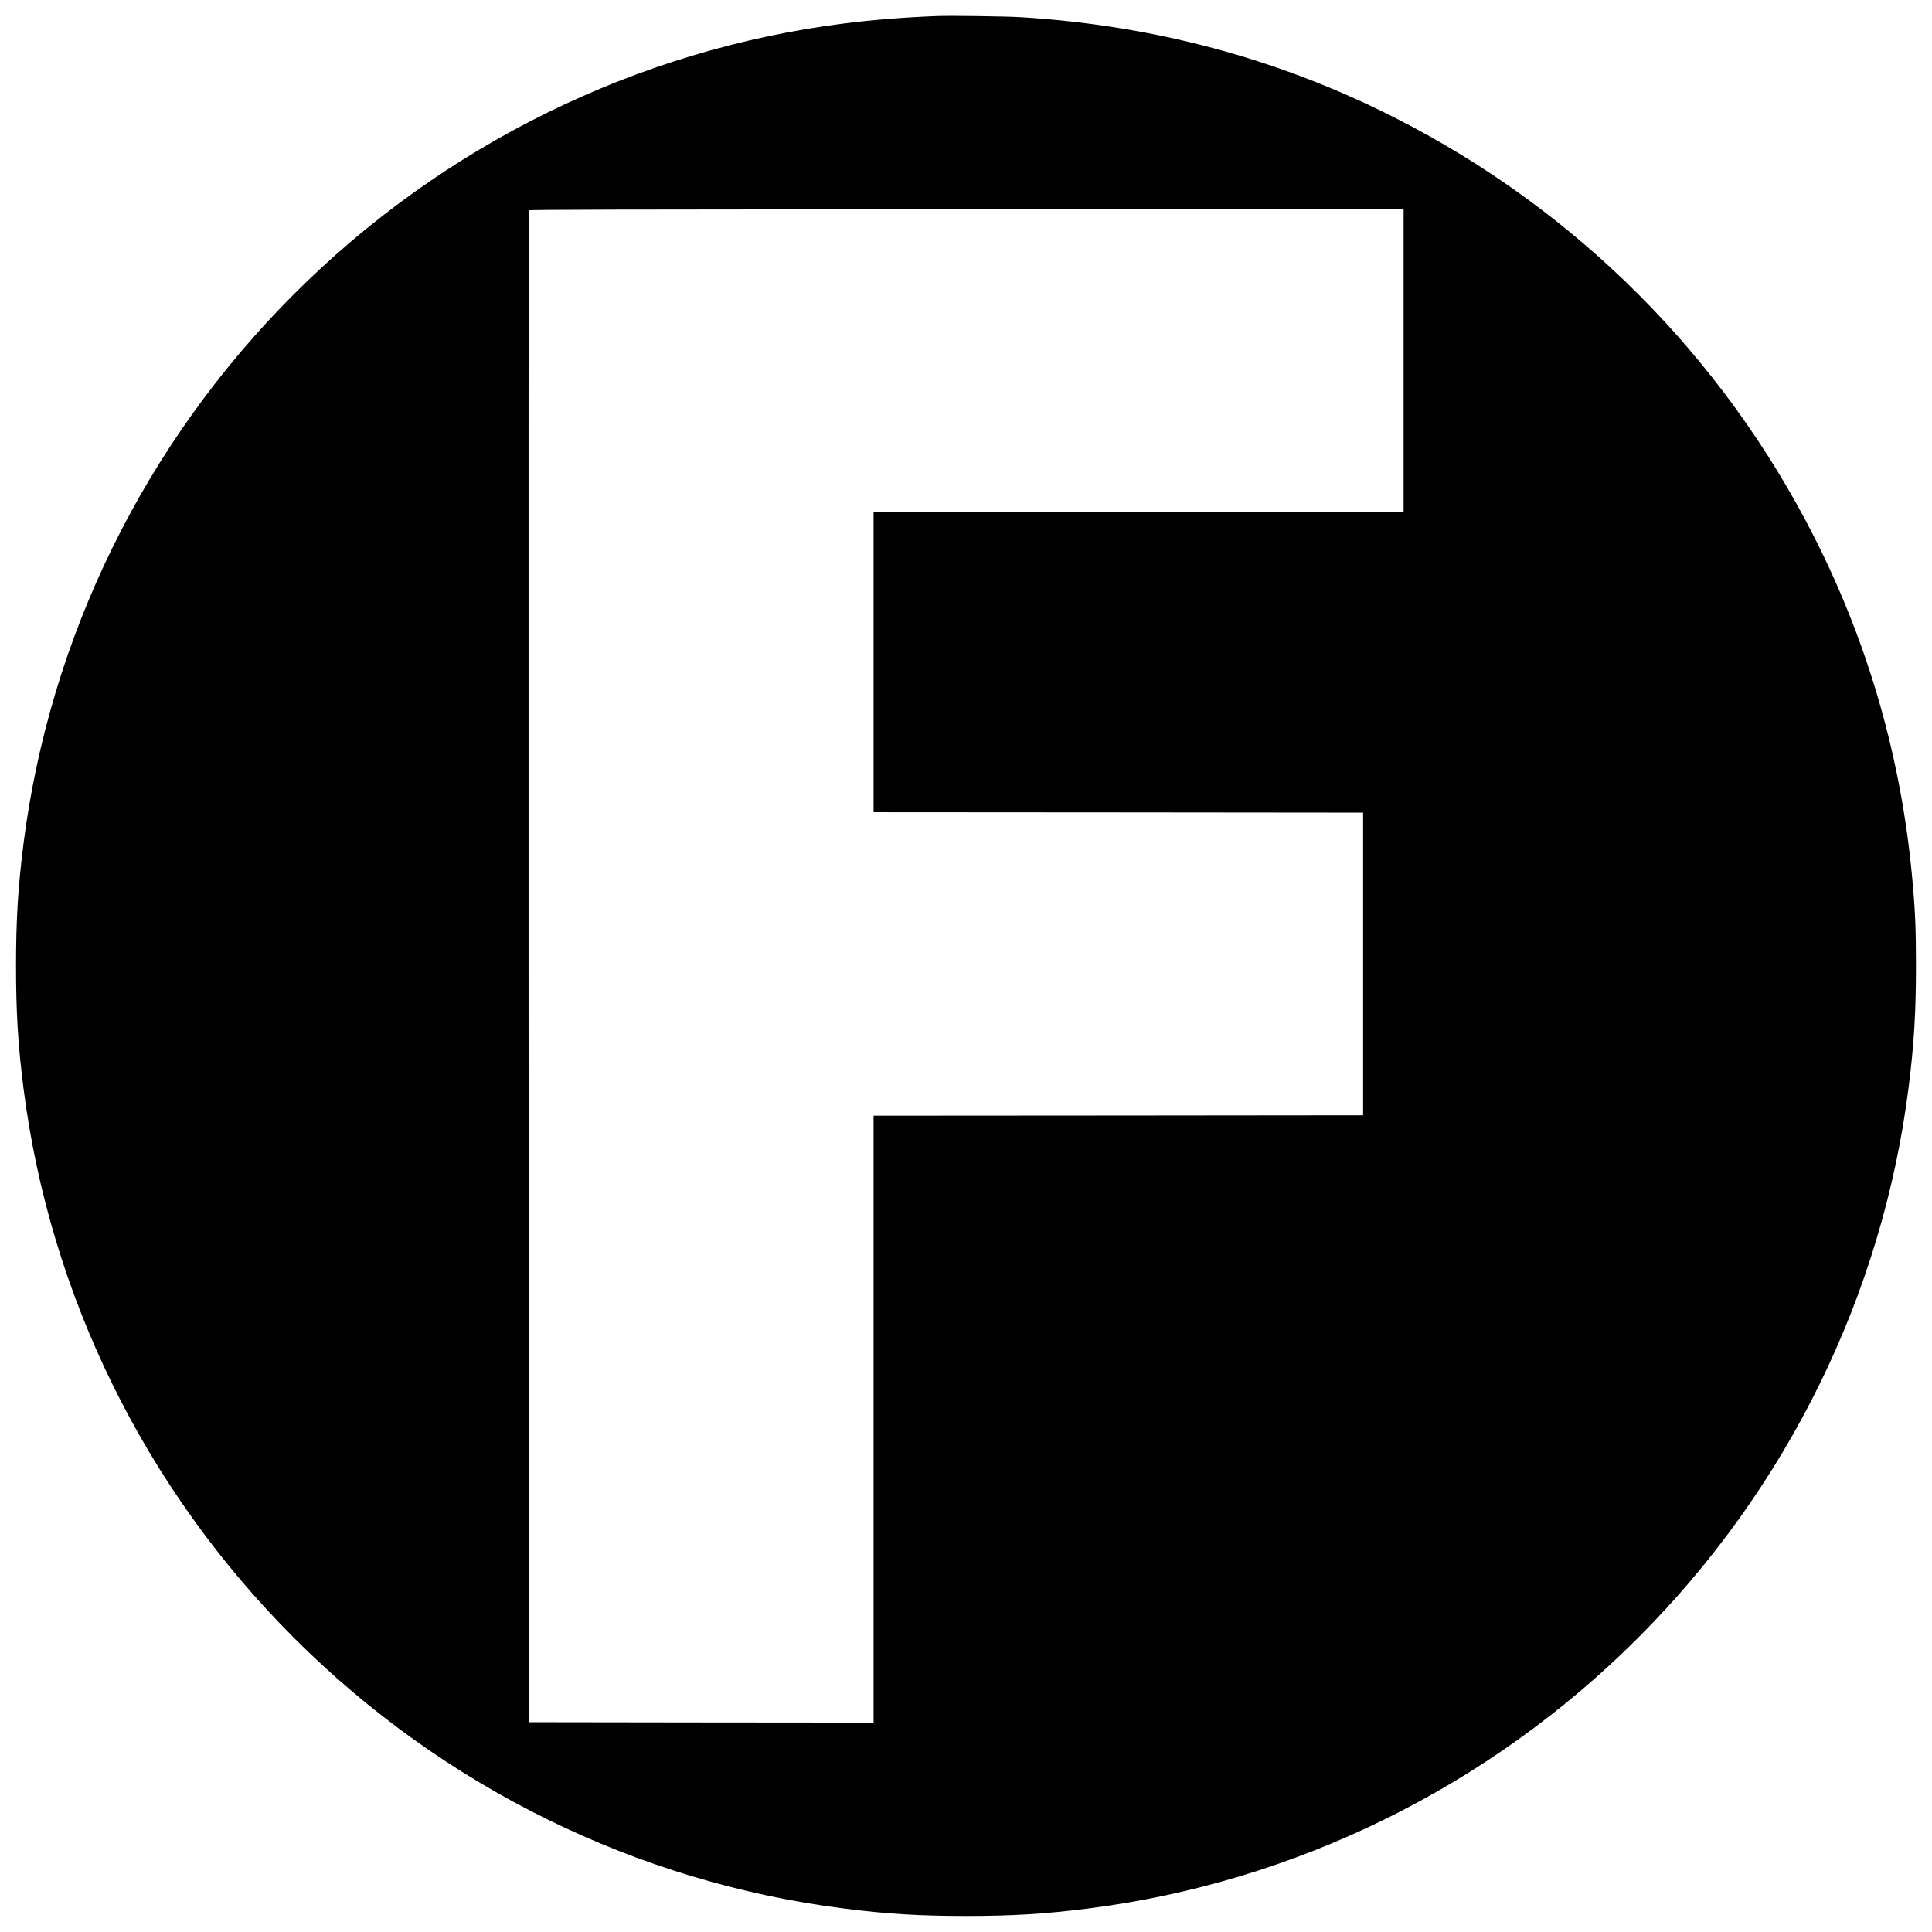 <?xml version="1.0" standalone="no"?>
<!DOCTYPE svg PUBLIC "-//W3C//DTD SVG 20010904//EN"
 "http://www.w3.org/TR/2001/REC-SVG-20010904/DTD/svg10.dtd">
<svg version="1.0" xmlns="http://www.w3.org/2000/svg"
 width="2362pt" height="2362pt" viewBox="0 0 2362 2362"
 preserveAspectRatio="xMidYMid meet">
<g transform="translate(0,2362) scale(0.1,-0.1)"
fill="#000000" stroke="none">
<path d="M11460 23424 c-413 -16 -785 -46 -1135 -90 -2536 -320 -4907 -1485
-6730 -3309 -1824 -1823 -2989 -4194 -3309 -6730 -66 -523 -90 -922 -90 -1485
0 -563 24 -962 90 -1485 320 -2536 1485 -4907 3309 -6730 1823 -1824 4194
-2989 6730 -3309 523 -66 922 -90 1485 -90 563 0 962 24 1485 90 2536 320
4907 1485 6730 3309 1824 1823 2989 4194 3309 6730 66 523 90 922 90 1485 0
453 -9 674 -45 1065 -133 1467 -534 2866 -1194 4170 -1125 2221 -2919 4015
-5140 5140 -1421 719 -2939 1126 -4570 1225 -175 11 -863 20 -1015 14z m5700
-4214 l0 -1850 -3240 0 -3240 0 0 -1835 0 -1835 2993 -2 2992 -3 0 -1850 0
-1850 -2992 -3 -2993 -2 0 -3710 0 -3710 -2107 2 -2108 3 -3 9235 c-1 5079 0
9241 3 9248 3 9 1083 12 5350 12 l5345 0 0 -1850z"/>
</g>
</svg>
